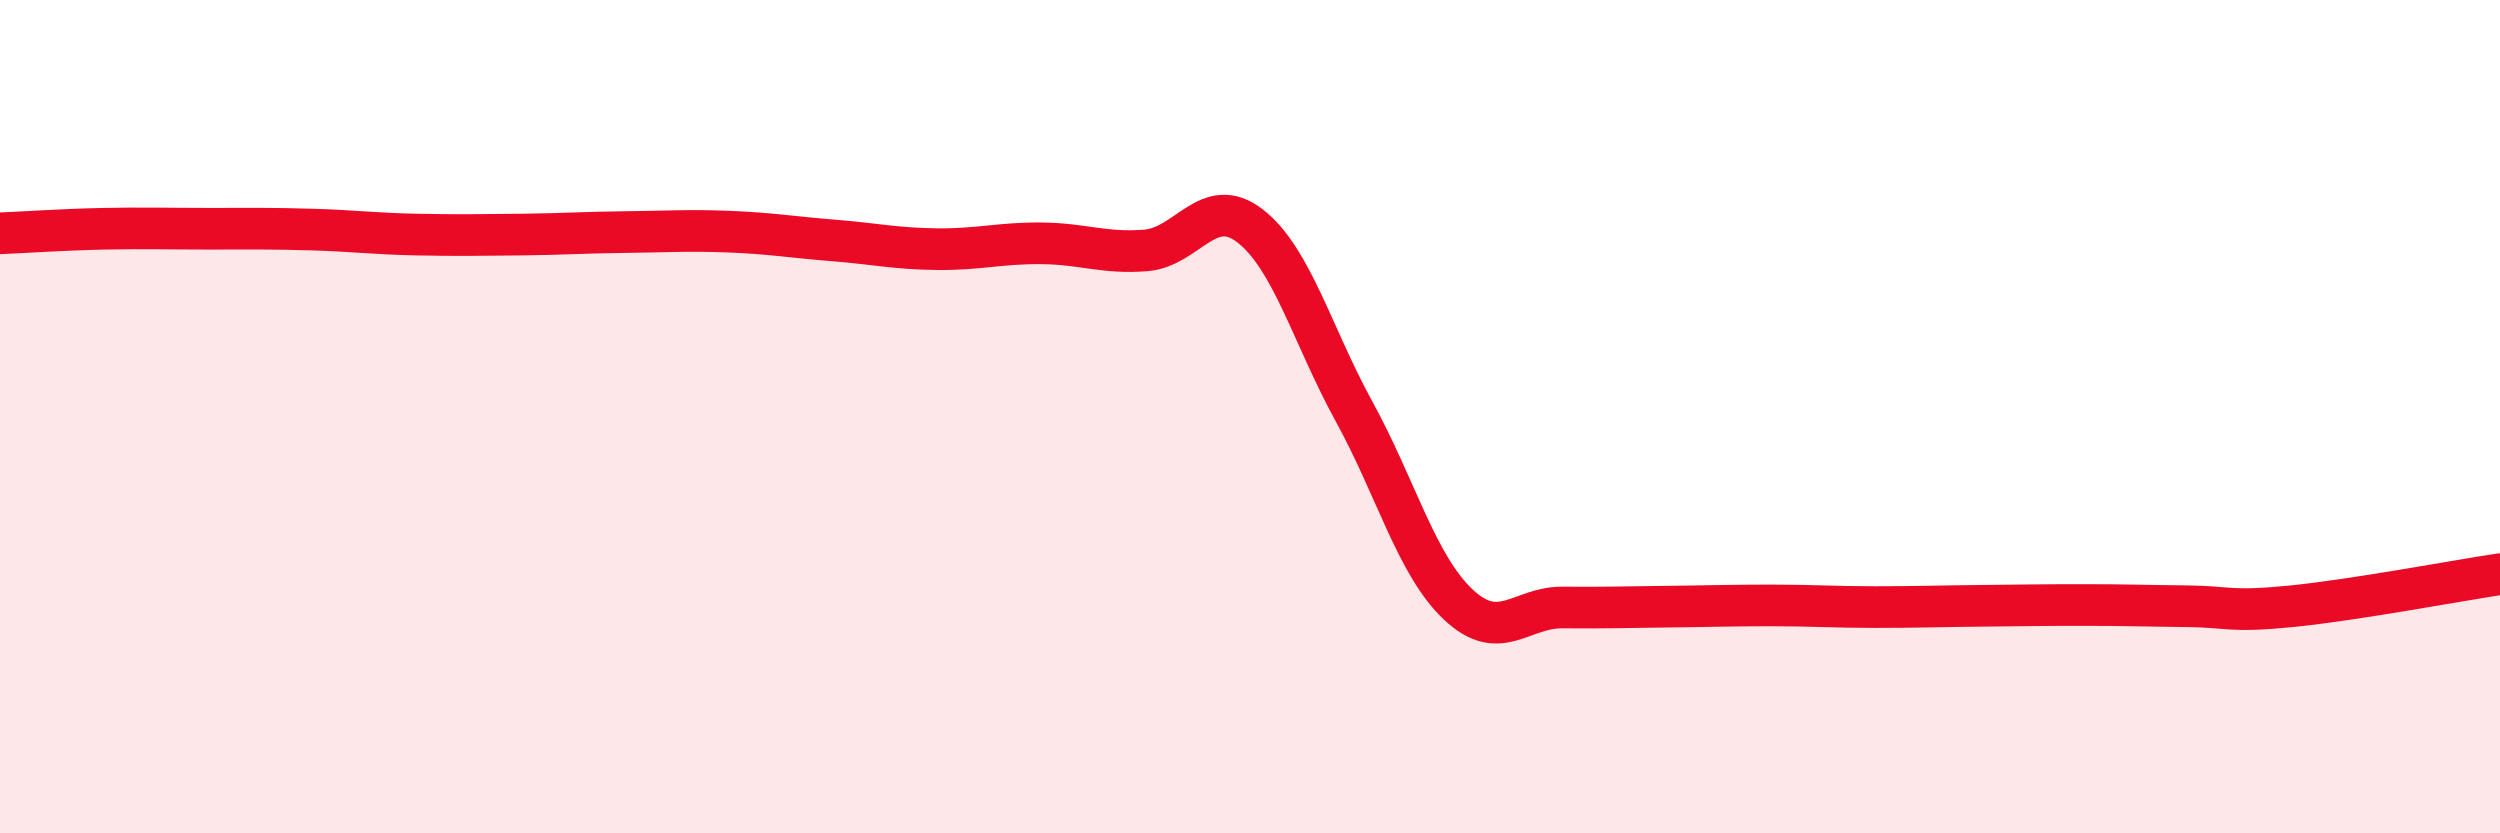 
    <svg width="60" height="20" viewBox="0 0 60 20" xmlns="http://www.w3.org/2000/svg">
      <path
        d="M 0,5.6 C 0.5,5.58 1.5,5.51 2.5,5.49 C 3.5,5.47 4,5.49 5,5.49 C 6,5.49 6.5,5.48 7.5,5.51 C 8.5,5.54 9,5.61 10,5.63 C 11,5.65 11.5,5.64 12.5,5.63 C 13.5,5.62 14,5.58 15,5.57 C 16,5.56 16.5,5.52 17.5,5.56 C 18.5,5.6 19,5.69 20,5.77 C 21,5.85 21.5,5.97 22.5,5.98 C 23.5,5.99 24,5.83 25,5.84 C 26,5.85 26.5,6.09 27.5,6.01 C 28.5,5.93 29,4.65 30,5.42 C 31,6.19 31.5,8.06 32.5,9.88 C 33.5,11.7 34,13.57 35,14.51 C 36,15.45 36.5,14.57 37.5,14.58 C 38.5,14.59 39,14.57 40,14.56 C 41,14.55 41.5,14.53 42.5,14.53 C 43.5,14.53 44,14.57 45,14.57 C 46,14.57 46.5,14.55 47.5,14.54 C 48.5,14.53 49,14.52 50,14.52 C 51,14.52 51.5,14.54 52.5,14.55 C 53.5,14.56 53.5,14.7 55,14.55 C 56.5,14.4 59,13.93 60,13.78L60 20L0 20Z"
        fill="#EB0A25"
        opacity="0.1"
        stroke-linecap="round"
        stroke-linejoin="round"
      />
      <path
        d="M 0,5.6 C 0.5,5.58 1.5,5.51 2.5,5.49 C 3.5,5.47 4,5.49 5,5.49 C 6,5.49 6.5,5.48 7.5,5.51 C 8.5,5.54 9,5.61 10,5.63 C 11,5.65 11.5,5.64 12.5,5.63 C 13.5,5.62 14,5.58 15,5.57 C 16,5.56 16.5,5.52 17.5,5.56 C 18.5,5.6 19,5.69 20,5.77 C 21,5.85 21.5,5.97 22.5,5.98 C 23.5,5.99 24,5.83 25,5.84 C 26,5.85 26.5,6.09 27.5,6.01 C 28.5,5.93 29,4.65 30,5.42 C 31,6.19 31.5,8.06 32.5,9.88 C 33.5,11.7 34,13.57 35,14.51 C 36,15.45 36.5,14.57 37.5,14.58 C 38.5,14.59 39,14.57 40,14.56 C 41,14.55 41.5,14.53 42.5,14.53 C 43.5,14.53 44,14.57 45,14.57 C 46,14.57 46.5,14.55 47.5,14.54 C 48.5,14.53 49,14.52 50,14.52 C 51,14.52 51.5,14.54 52.5,14.55 C 53.5,14.56 53.5,14.7 55,14.55 C 56.5,14.4 59,13.93 60,13.78"
        stroke="#EB0A25"
        stroke-width="1"
        fill="none"
        stroke-linecap="round"
        stroke-linejoin="round"
      />
    </svg>
  